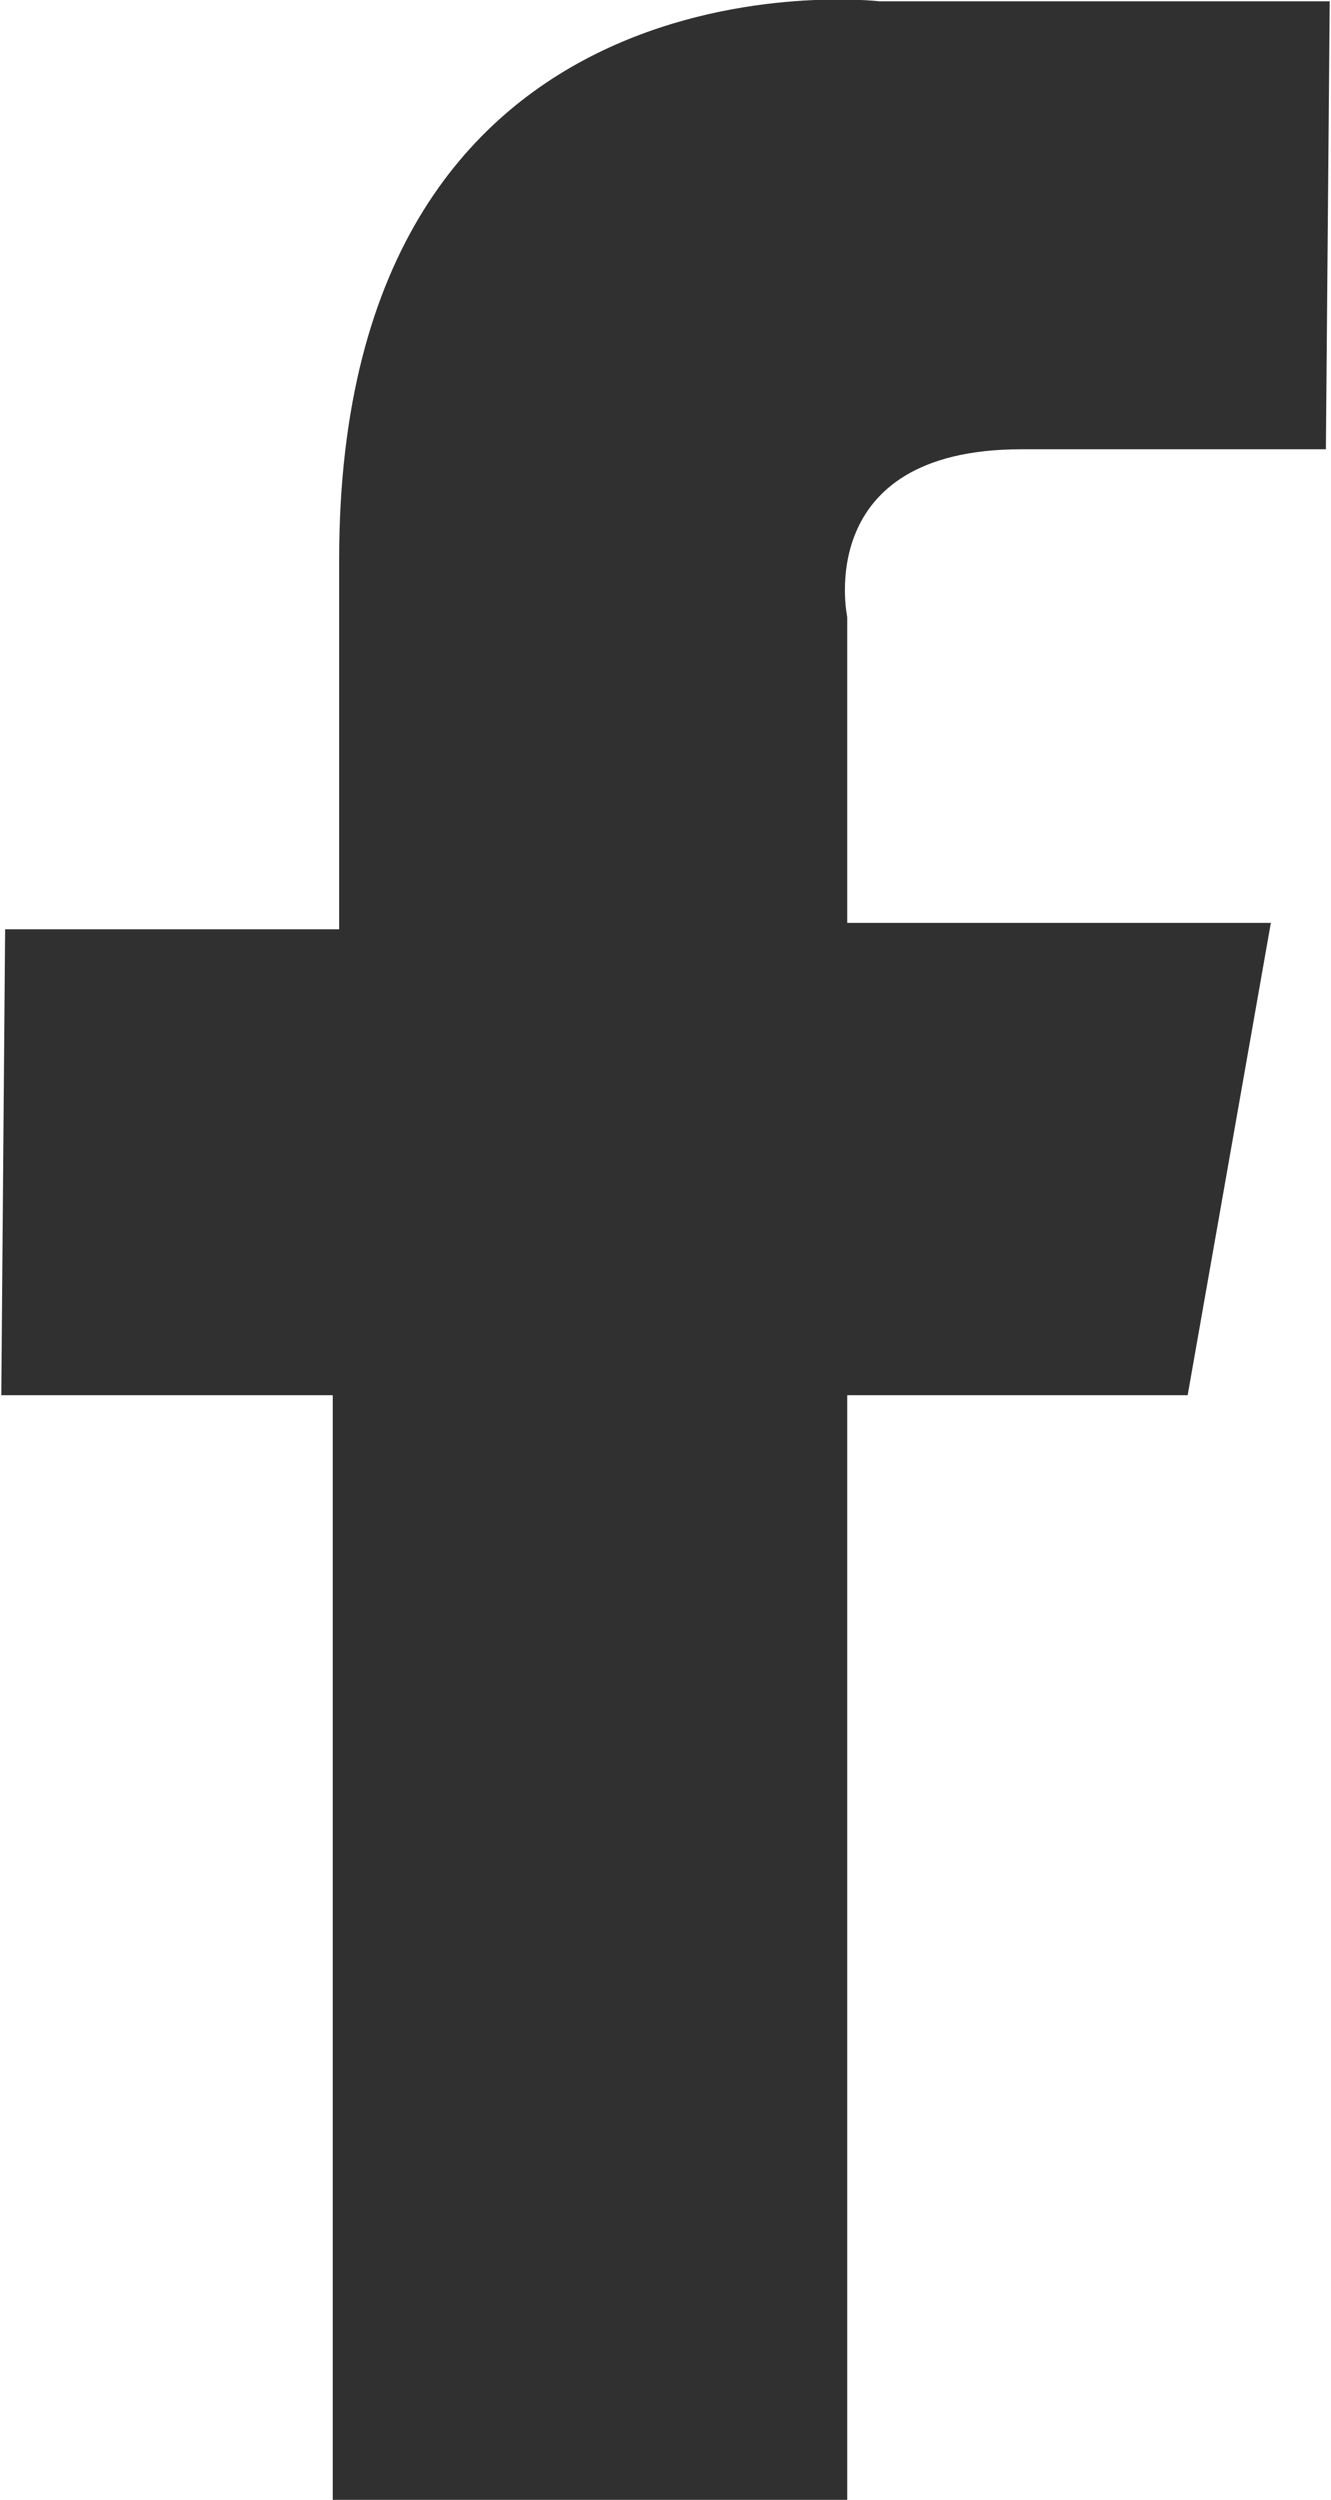 <svg xmlns="http://www.w3.org/2000/svg" width="10.4" height="19.53" viewBox="0 0 10.4 19.53">
  <defs>
    <style>
      .cls-1 {
        fill: #303030;
        fill-rule: evenodd;
      }
    </style>
  </defs>
  <path id="Shape_49_copy_2" data-name="Shape 49 copy 2" class="cls-1" d="M1399.02,3436.98h-3.52s-4.22-.49-4.22,4.36v2.89h-2.61l-0.03,3.64h2.59v8.63h4.02v-8.63h2.66l0.65-3.69h-3.31v-2.39s-0.28-1.31,1.36-1.31h2.38Z" transform="translate(-1388.63 -3436.97)"/>
</svg>
